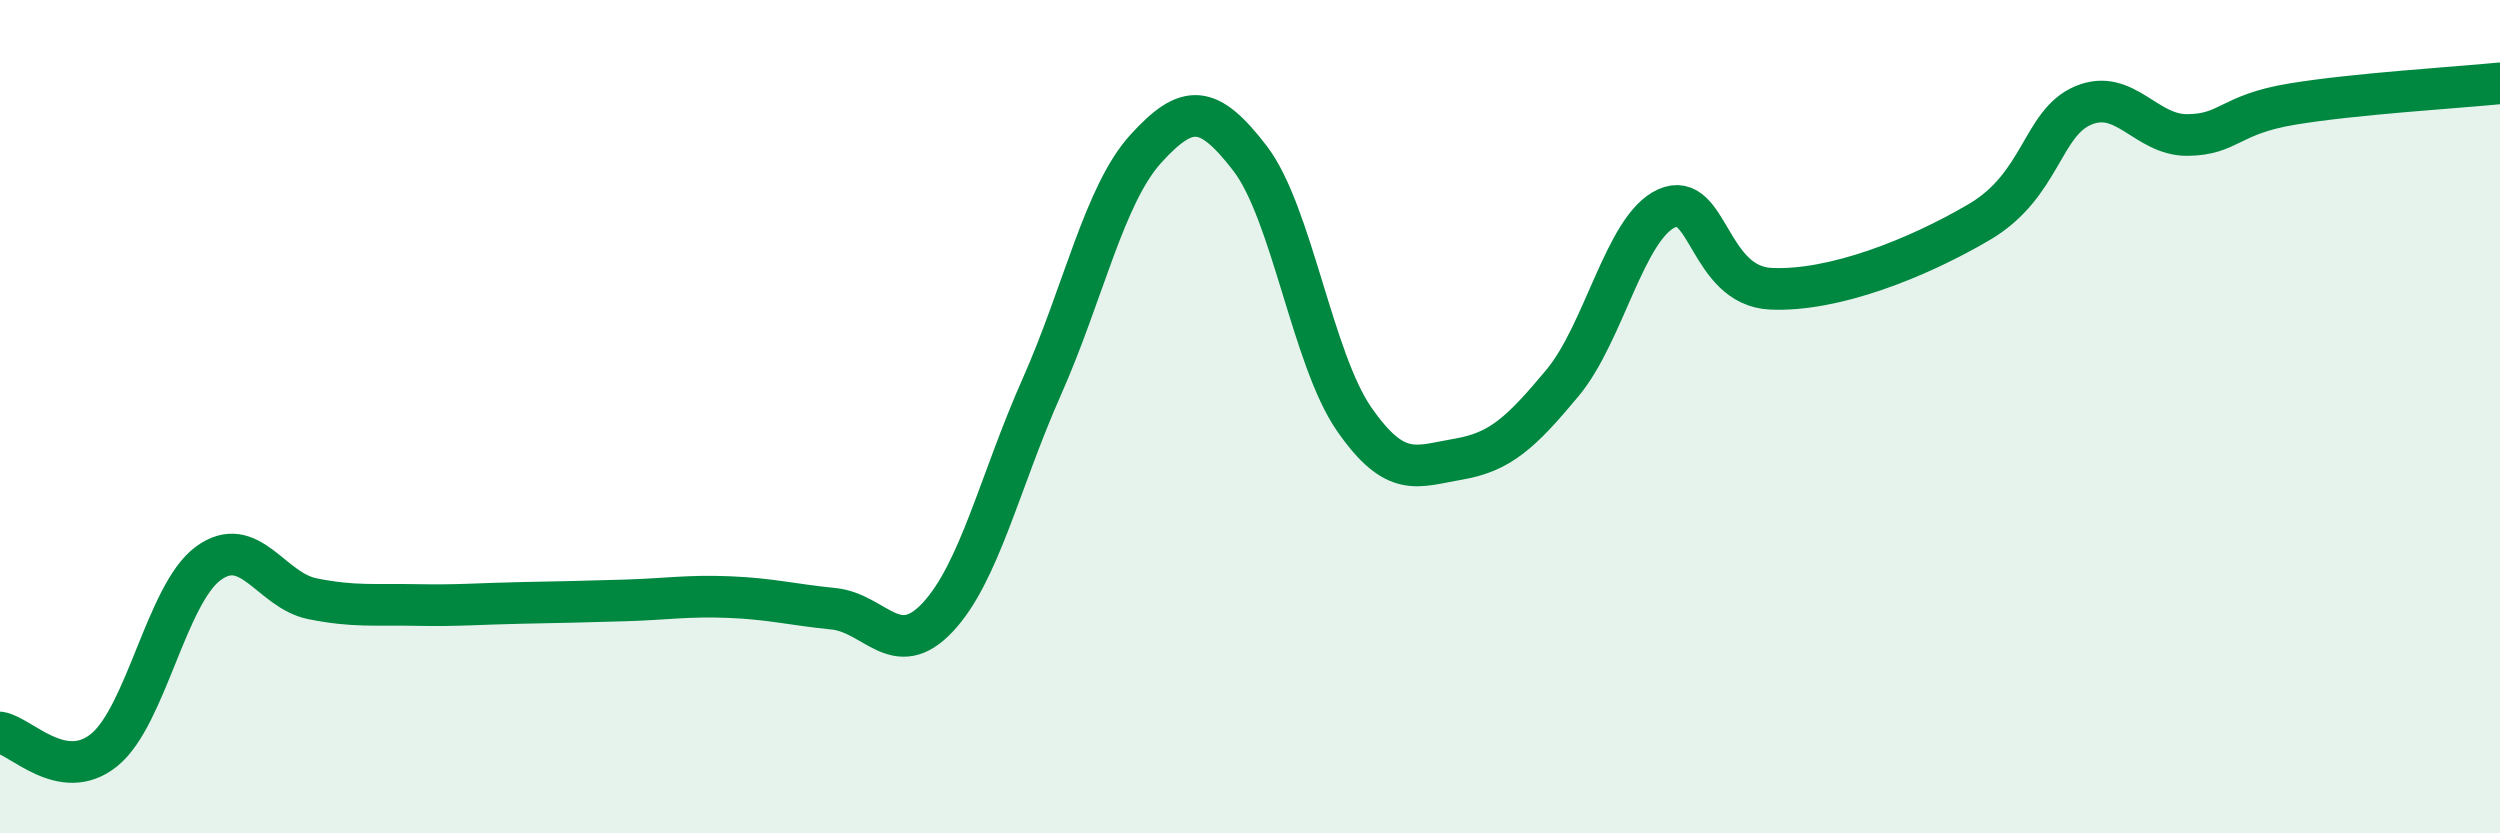
    <svg width="60" height="20" viewBox="0 0 60 20" xmlns="http://www.w3.org/2000/svg">
      <path
        d="M 0,17.58 C 0.5,17.66 1.5,18.81 2.5,18 C 3.5,17.19 4,14.25 5,13.52 C 6,12.79 6.5,14.17 7.5,14.37 C 8.5,14.57 9,14.5 10,14.52 C 11,14.54 11.5,14.49 12.5,14.47 C 13.5,14.45 14,14.44 15,14.41 C 16,14.38 16.5,14.29 17.5,14.33 C 18.5,14.37 19,14.51 20,14.61 C 21,14.71 21.5,15.88 22.5,14.82 C 23.5,13.76 24,11.54 25,9.29 C 26,7.04 26.5,4.67 27.5,3.57 C 28.5,2.47 29,2.5 30,3.8 C 31,5.1 31.5,8.62 32.5,10.06 C 33.5,11.5 34,11.19 35,11.02 C 36,10.85 36.5,10.39 37.5,9.19 C 38.5,7.99 39,5.45 40,5 C 41,4.55 41,6.86 42.5,6.93 C 44,7 46,6.21 47.5,5.33 C 49,4.45 49,2.95 50,2.53 C 51,2.11 51.5,3.25 52.5,3.24 C 53.5,3.23 53.5,2.75 55,2.5 C 56.5,2.25 59,2.1 60,2L60 20L0 20Z"
        fill="#008740"
        opacity="0.1"
        stroke-linecap="round"
        stroke-linejoin="round"
      />
      <path
        d="M 0,17.58 C 0.5,17.66 1.5,18.81 2.5,18 C 3.5,17.19 4,14.25 5,13.52 C 6,12.79 6.5,14.17 7.5,14.37 C 8.5,14.57 9,14.5 10,14.52 C 11,14.54 11.5,14.49 12.5,14.47 C 13.5,14.45 14,14.44 15,14.41 C 16,14.38 16.5,14.29 17.5,14.33 C 18.5,14.37 19,14.51 20,14.61 C 21,14.71 21.5,15.88 22.5,14.82 C 23.5,13.76 24,11.54 25,9.29 C 26,7.04 26.5,4.67 27.5,3.57 C 28.5,2.47 29,2.5 30,3.8 C 31,5.1 31.5,8.62 32.5,10.06 C 33.5,11.5 34,11.19 35,11.02 C 36,10.85 36.5,10.39 37.5,9.19 C 38.5,7.99 39,5.45 40,5 C 41,4.55 41,6.86 42.5,6.93 C 44,7 46,6.21 47.5,5.33 C 49,4.45 49,2.95 50,2.53 C 51,2.11 51.5,3.25 52.5,3.24 C 53.5,3.23 53.5,2.75 55,2.5 C 56.5,2.25 59,2.1 60,2"
        stroke="#008740"
        stroke-width="1"
        fill="none"
        stroke-linecap="round"
        stroke-linejoin="round"
      />
    </svg>
  